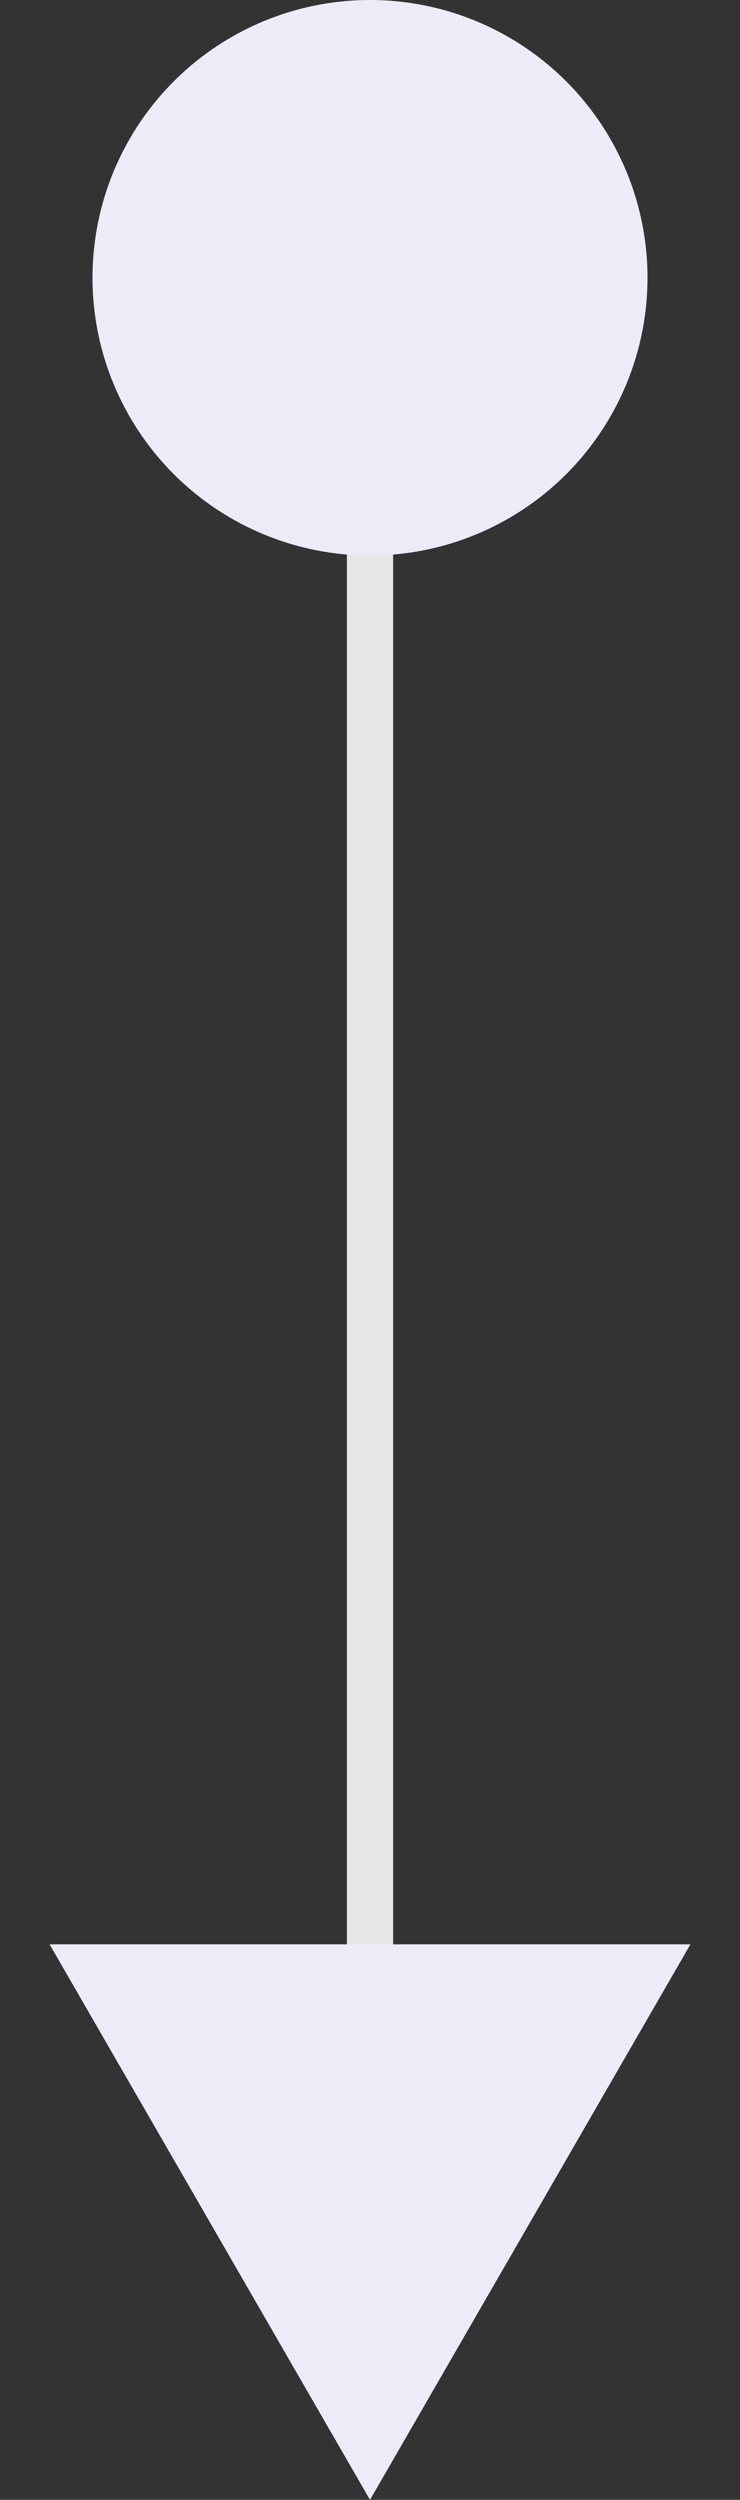 <svg width="16" height="54" viewBox="0 0 16 54" fill="none" xmlns="http://www.w3.org/2000/svg">
<rect x="0" y="0" width="16" height="54" fill="#333333" stroke="none"/>
<g id="Group 660">
<g id="Group 630">
<path id="Vector 11" d="M8 6C8 37.591 8 45.829 8 46" stroke="#E7E7E9"/>
<circle id="Ellipse 1" cx="8" cy="6" r="6" fill="#ECECF8"/>
</g>
<path id="Polygon 1" d="M8 54L1.072 42L14.928 42L8 54Z" fill="#ECECF8"/>
</g>
</svg>
